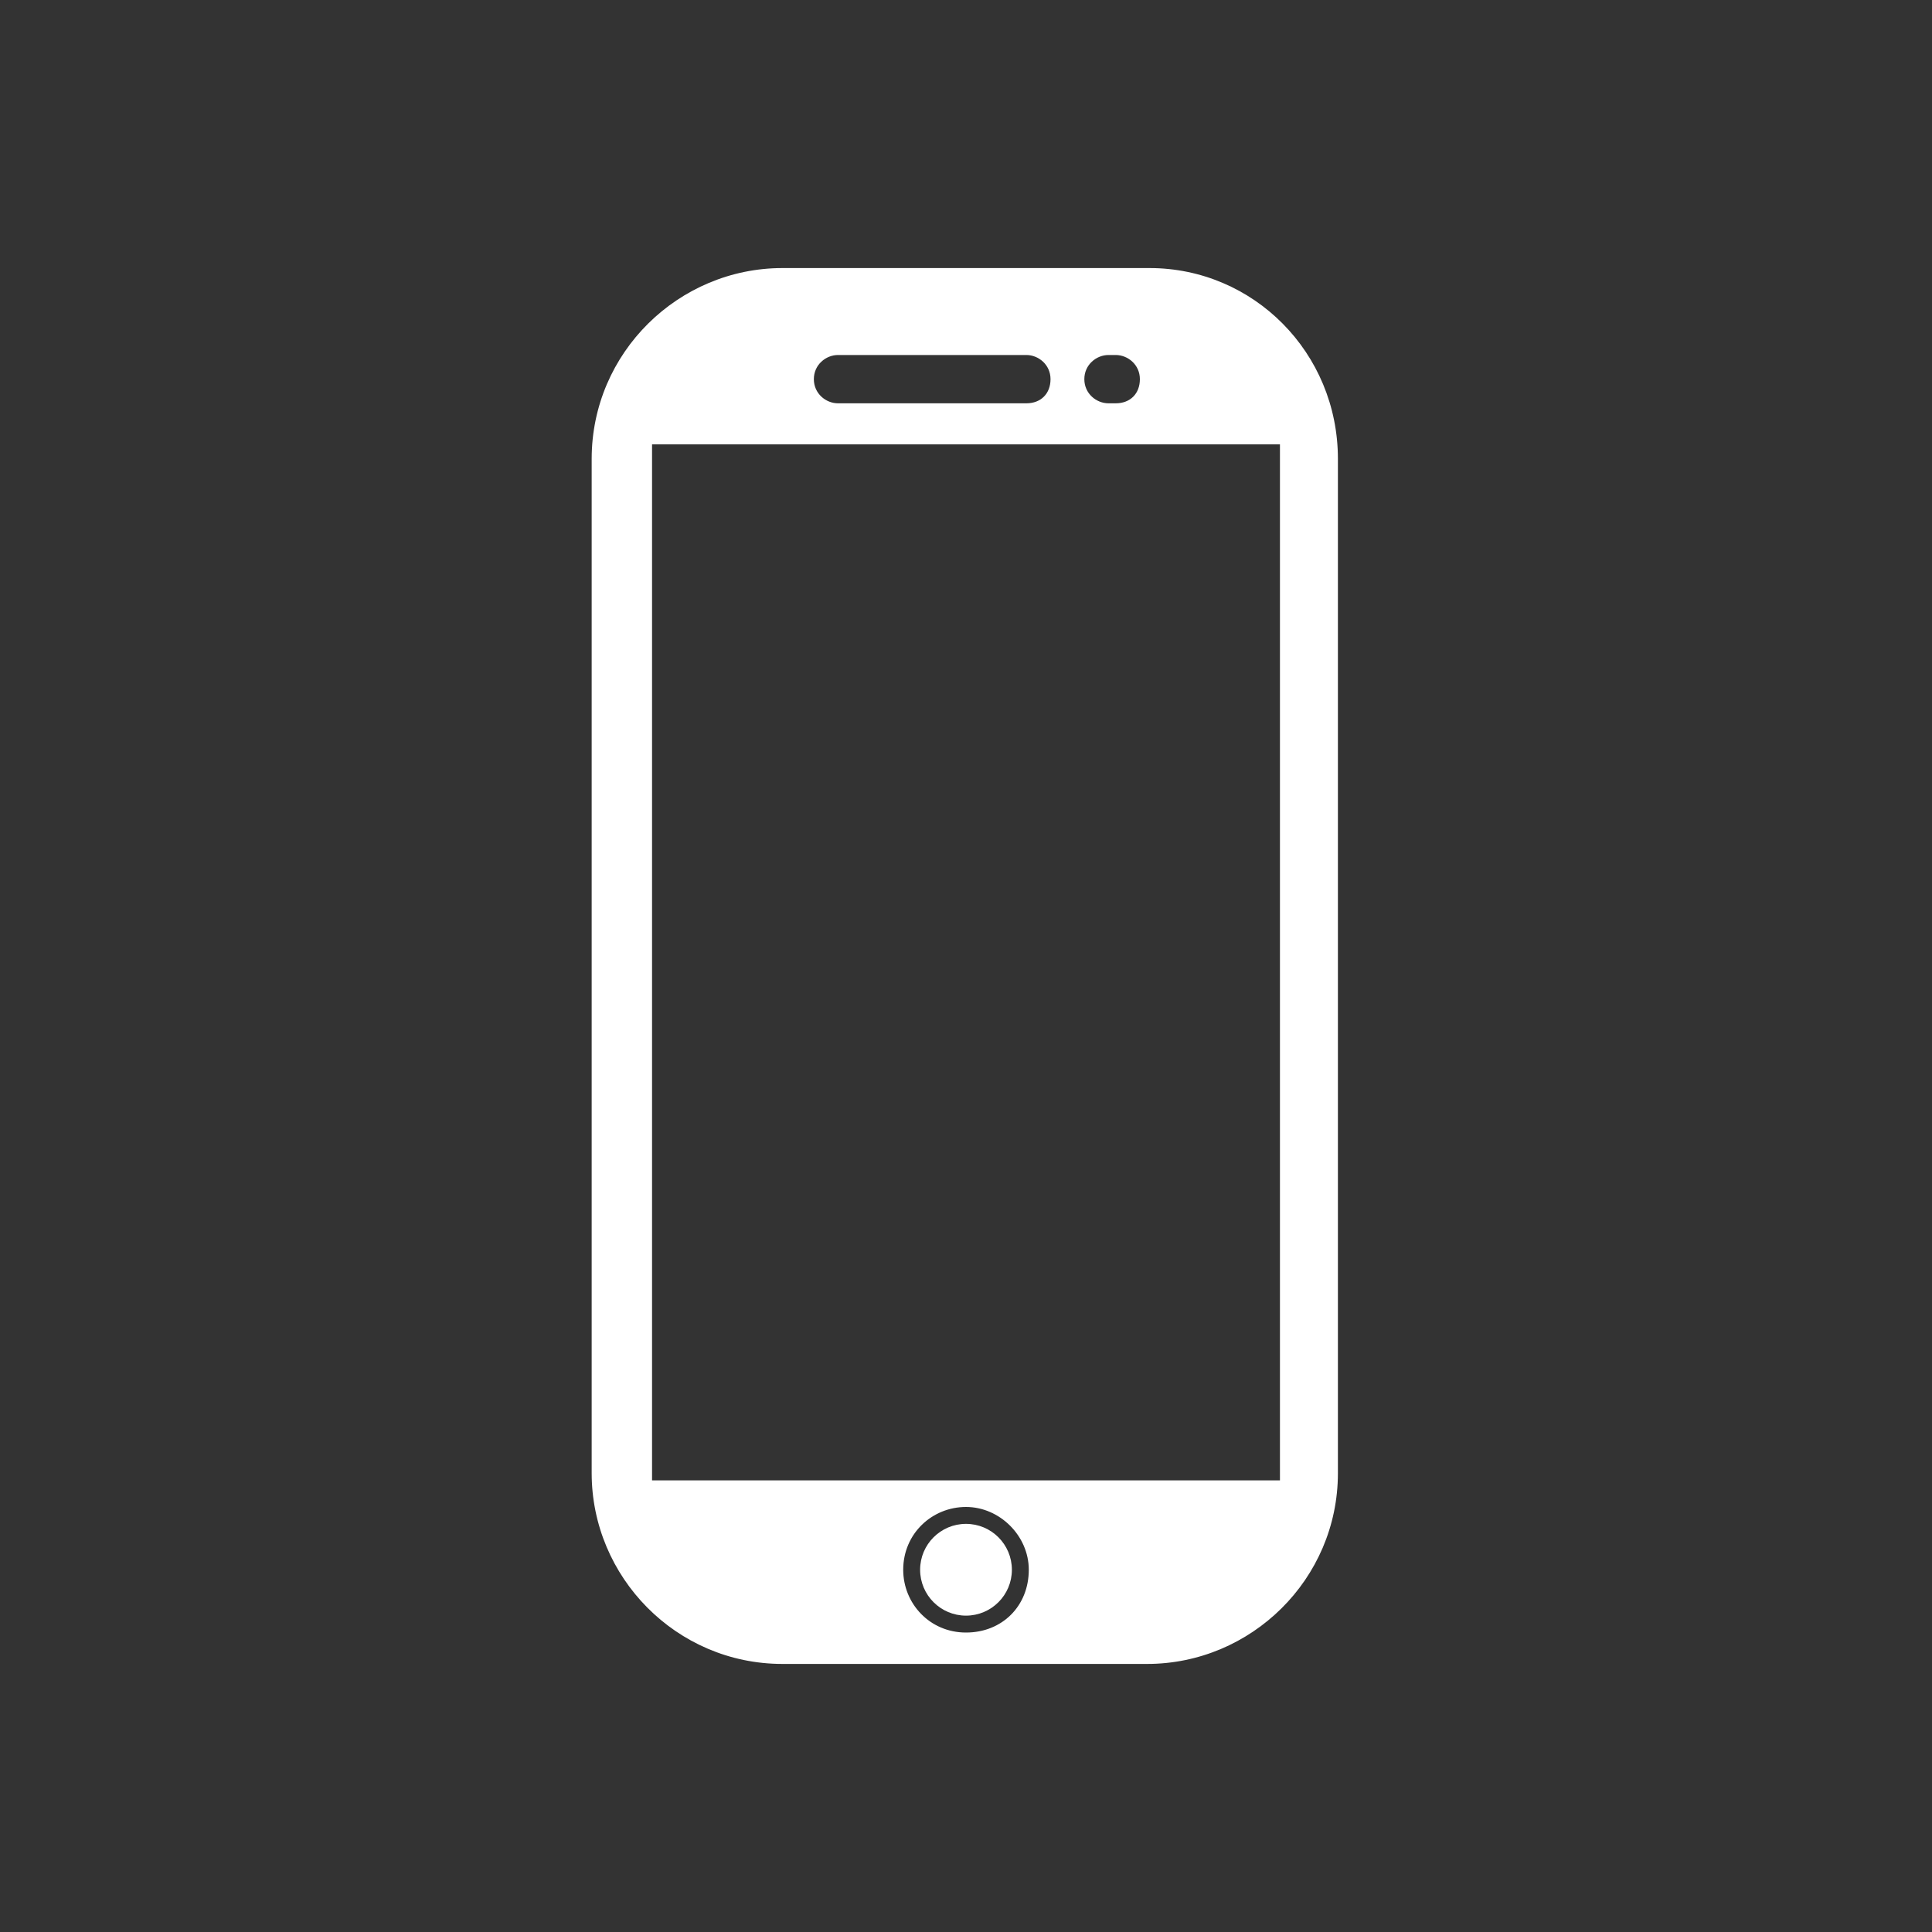 <?xml version="1.0" encoding="utf-8"?>
<!-- Generator: Adobe Illustrator 19.0.1, SVG Export Plug-In . SVG Version: 6.00 Build 0)  -->
<!DOCTYPE svg PUBLIC "-//W3C//DTD SVG 1.1//EN" "http://www.w3.org/Graphics/SVG/1.1/DTD/svg11.dtd">
<svg version="1.1" id="Laag_1" xmlns="http://www.w3.org/2000/svg" xmlns:xlink="http://www.w3.org/1999/xlink" x="0px" y="0px"
	 viewBox="0 0 80 80" style="enable-background:new 0 0 80 80;" xml:space="preserve">
<rect x="0" y="0" width="80" height="80" fill="#333333" stroke="none"/>
<style type="text/css">
	.st0{fill:#FFFFFF;}
</style>
<g>
	<path class="st0" d="M47.6,11.1H32.4c-4.3,0-7.9,3.5-7.9,7.9V61c0,4.3,3.5,7.9,7.9,7.9h15.1c4.3,0,7.9-3.5,7.9-7.9V19
		C55.4,14.6,51.9,11.1,47.6,11.1z M45.9,14.7h0.3c0.5,0,1,0.4,1,1s-0.4,1-1,1h-0.3c-0.5,0-1-0.4-1-1S45.4,14.7,45.9,14.7z
		 M34.7,14.7h7.8c0.5,0,1,0.4,1,1s-0.4,1-1,1h-7.8c-0.5,0-1-0.4-1-1S34.2,14.7,34.7,14.7z M40,67.6c-1.5,0-2.6-1.2-2.6-2.6
		c0-1.5,1.2-2.6,2.6-2.6s2.6,1.2,2.6,2.6C42.6,66.5,41.5,67.6,40,67.6z M53,61.3H27V18.4H53V61.3z"/>
	<circle class="st0" cx="40" cy="65" r="1.9"/>
</g>
</svg>
